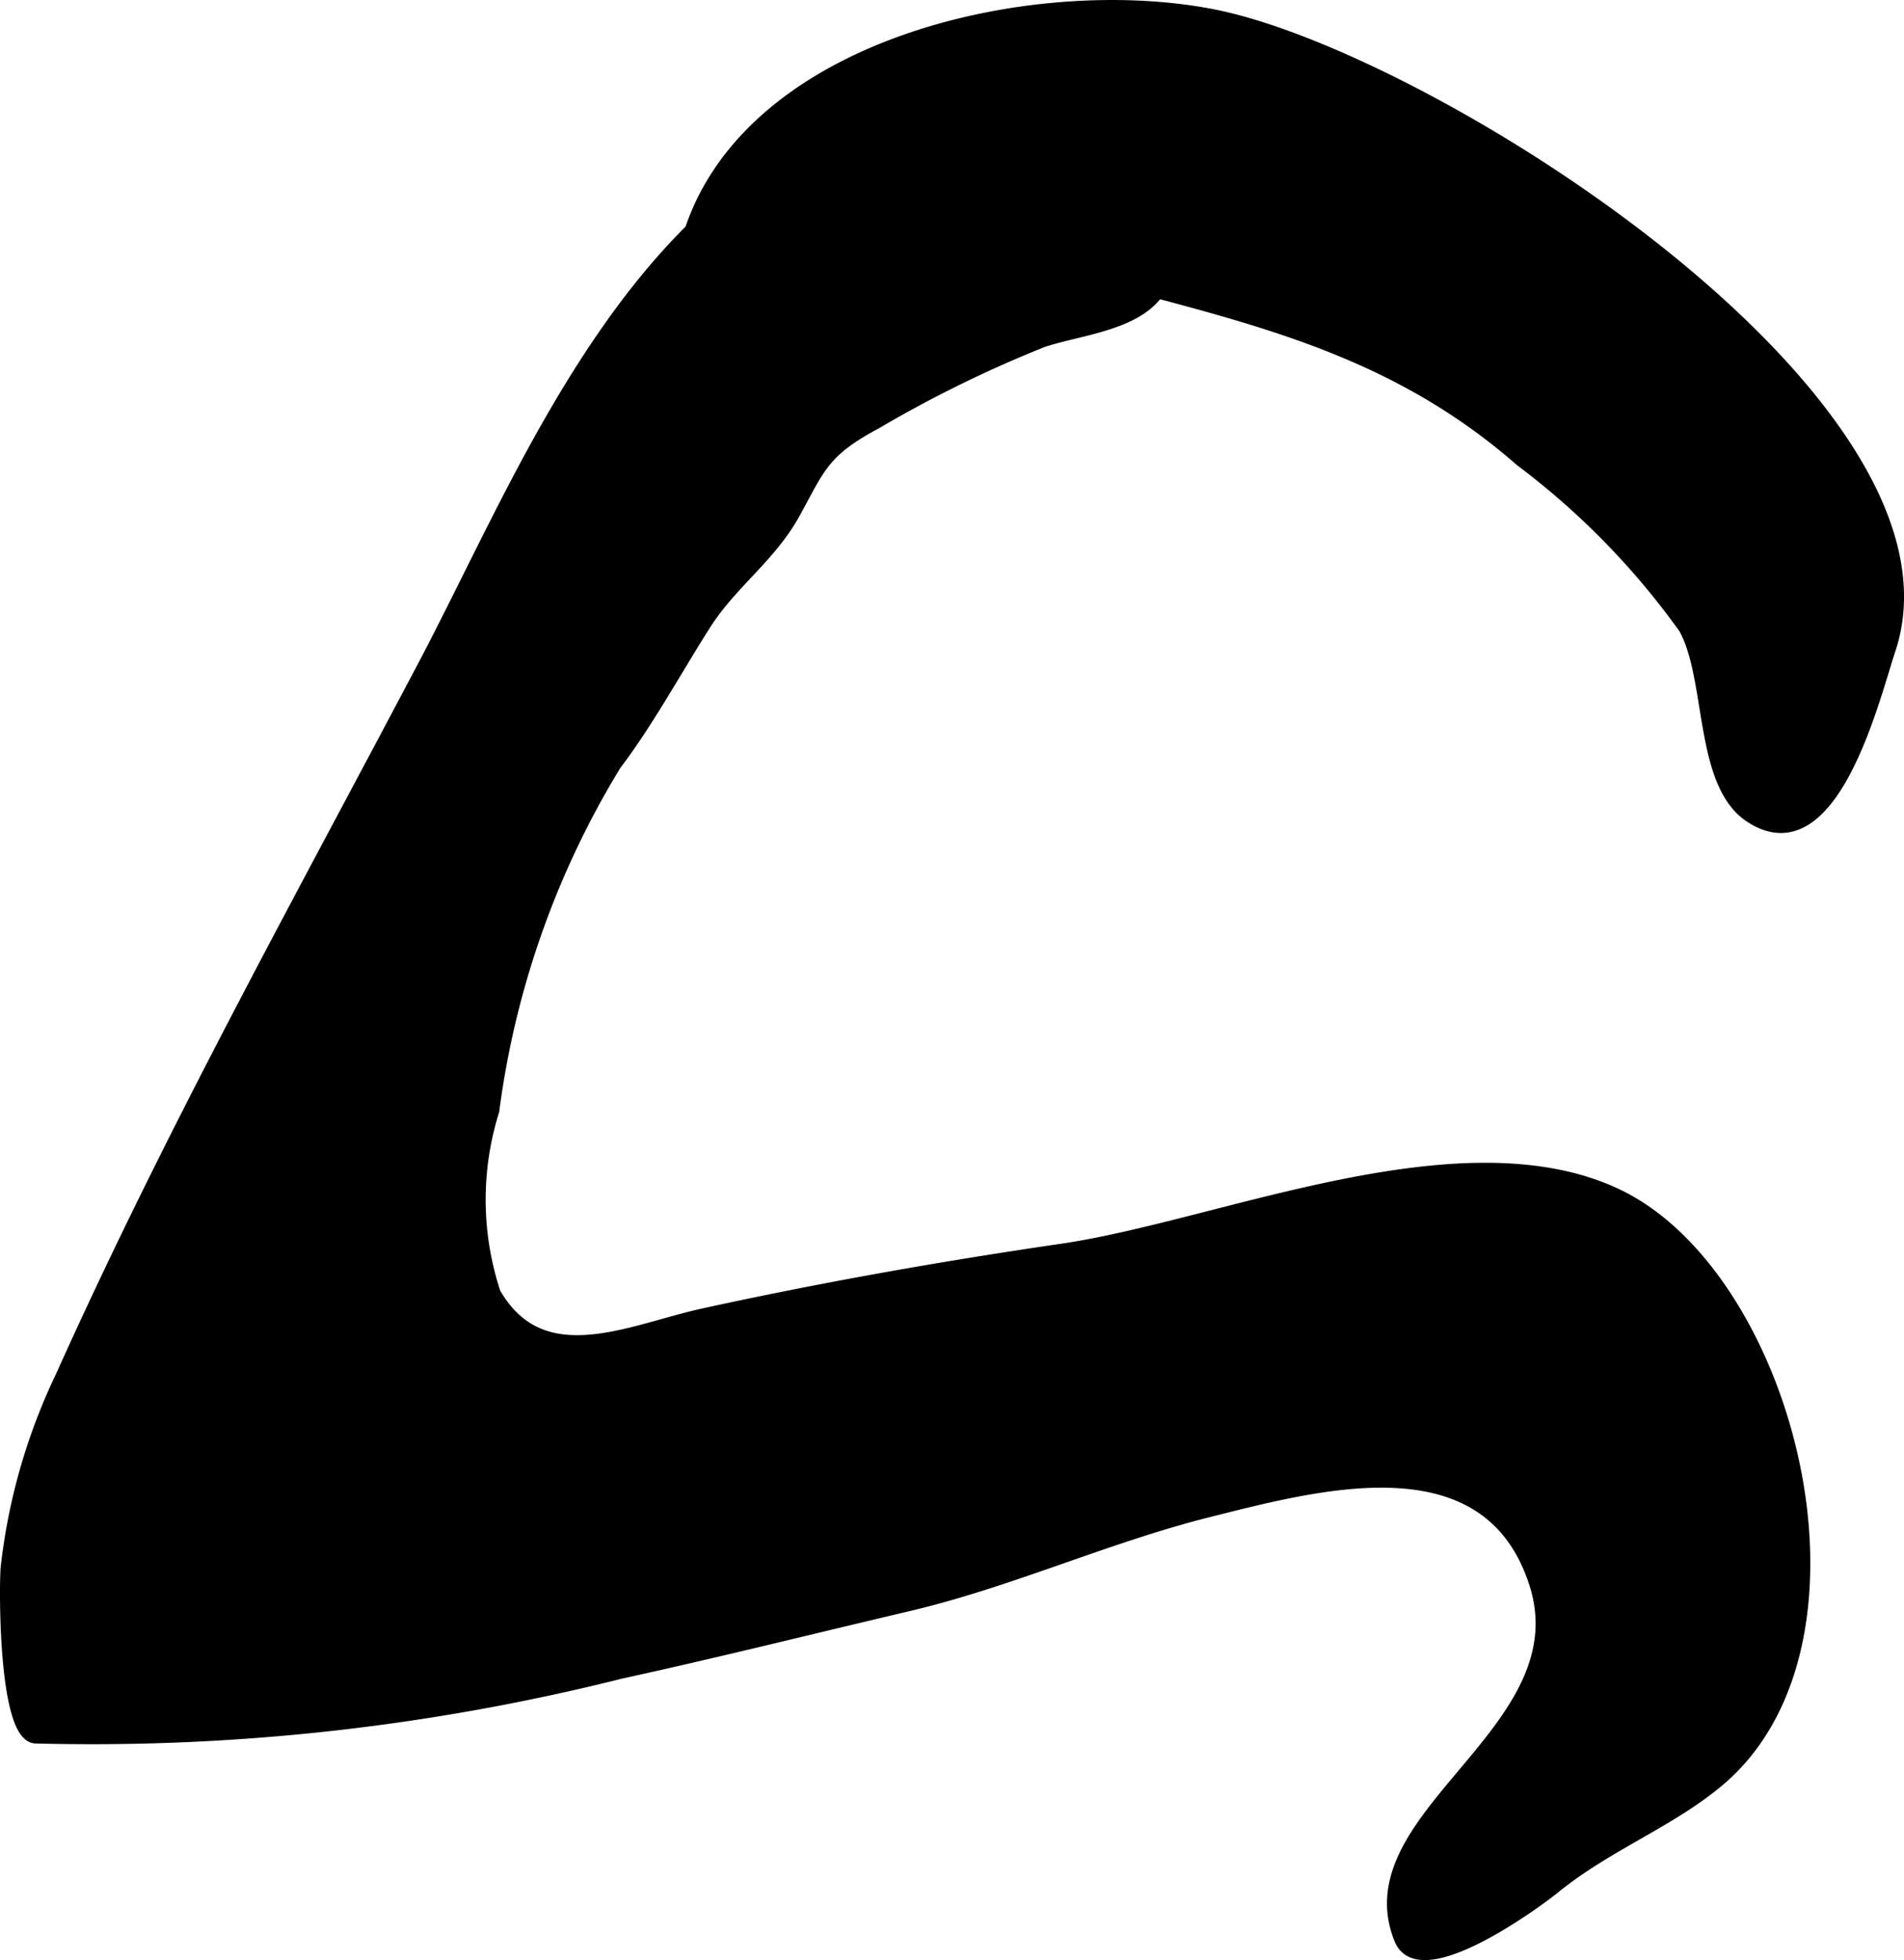 <?xml version="1.0" encoding="UTF-8"?>
<svg xmlns="http://www.w3.org/2000/svg"
     version="1.1"
     width="7.9mm"
     height="8.131mm"
     viewBox="0 0 22.394 23.05">
   <defs>
      <style type="text/css"><![CDATA[
      .a {
        stroke: #000;
        stroke-miterlimit: 10;
        stroke-width: 0.15px;
      }
    ]]></style>
   </defs>
   <path class="a"
         d="M12.867,3.236c-.178-.048-.356-.097-.538-.146a7.942,7.942,0,0,0-2.225-.351c-.155.004-2.043.199-2.028.142.616-2.328,4.019-3.11,6.163-2.703,2.533.478,8.96,4.551,7.98,7.466-.189.567-.673,2.594-1.634,1.953-.588-.392-.437-1.617-.767-2.212a9.036,9.036,0,0,0-1.928-1.973C16.368,4.08,14.709,3.729,12.867,3.236Z"/>
   <path class="a"
         d="M6.108,5.624c1.07-2.026,2.655-4.412,5.253-4.29.719.034,2.304.752,2.374,1.585.075.88-.912.901-1.476,1.092a14.381,14.381,0,0,0-1.961.962c-.625.332-.669.533-.962,1.062-.285.514-.74.818-1.051,1.309-.348.548-.67,1.142-1.052,1.646a10.391,10.391,0,0,0-1.436,4.072,3.502,3.502,0,0,0,.017,2.146c.559.975,1.604.44,2.46.253,1.393-.305,2.807-.555,4.219-.761,1.857-.271,4.669-1.511,6.509-.653,2.026.944,3.143,5.234,1.224,6.877-.574.49-1.328.767-1.947,1.272-.196.159-1.574,1.178-1.806.607-.594-1.462,2.155-2.437,1.585-4.19-.557-1.712-2.527-1.176-3.846-.845-1.203.302-2.337.826-3.546,1.109-1.122.264-2.241.544-3.367.79a25.534,25.534,0,0,1-6.882.761c-.362-.021-.355-1.759-.335-1.992a6.993,6.993,0,0,1,.643-2.244c1.286-2.861,2.768-5.53,4.269-8.374C5.345,7.151,5.706,6.387,6.108,5.624Z"/>
</svg>
